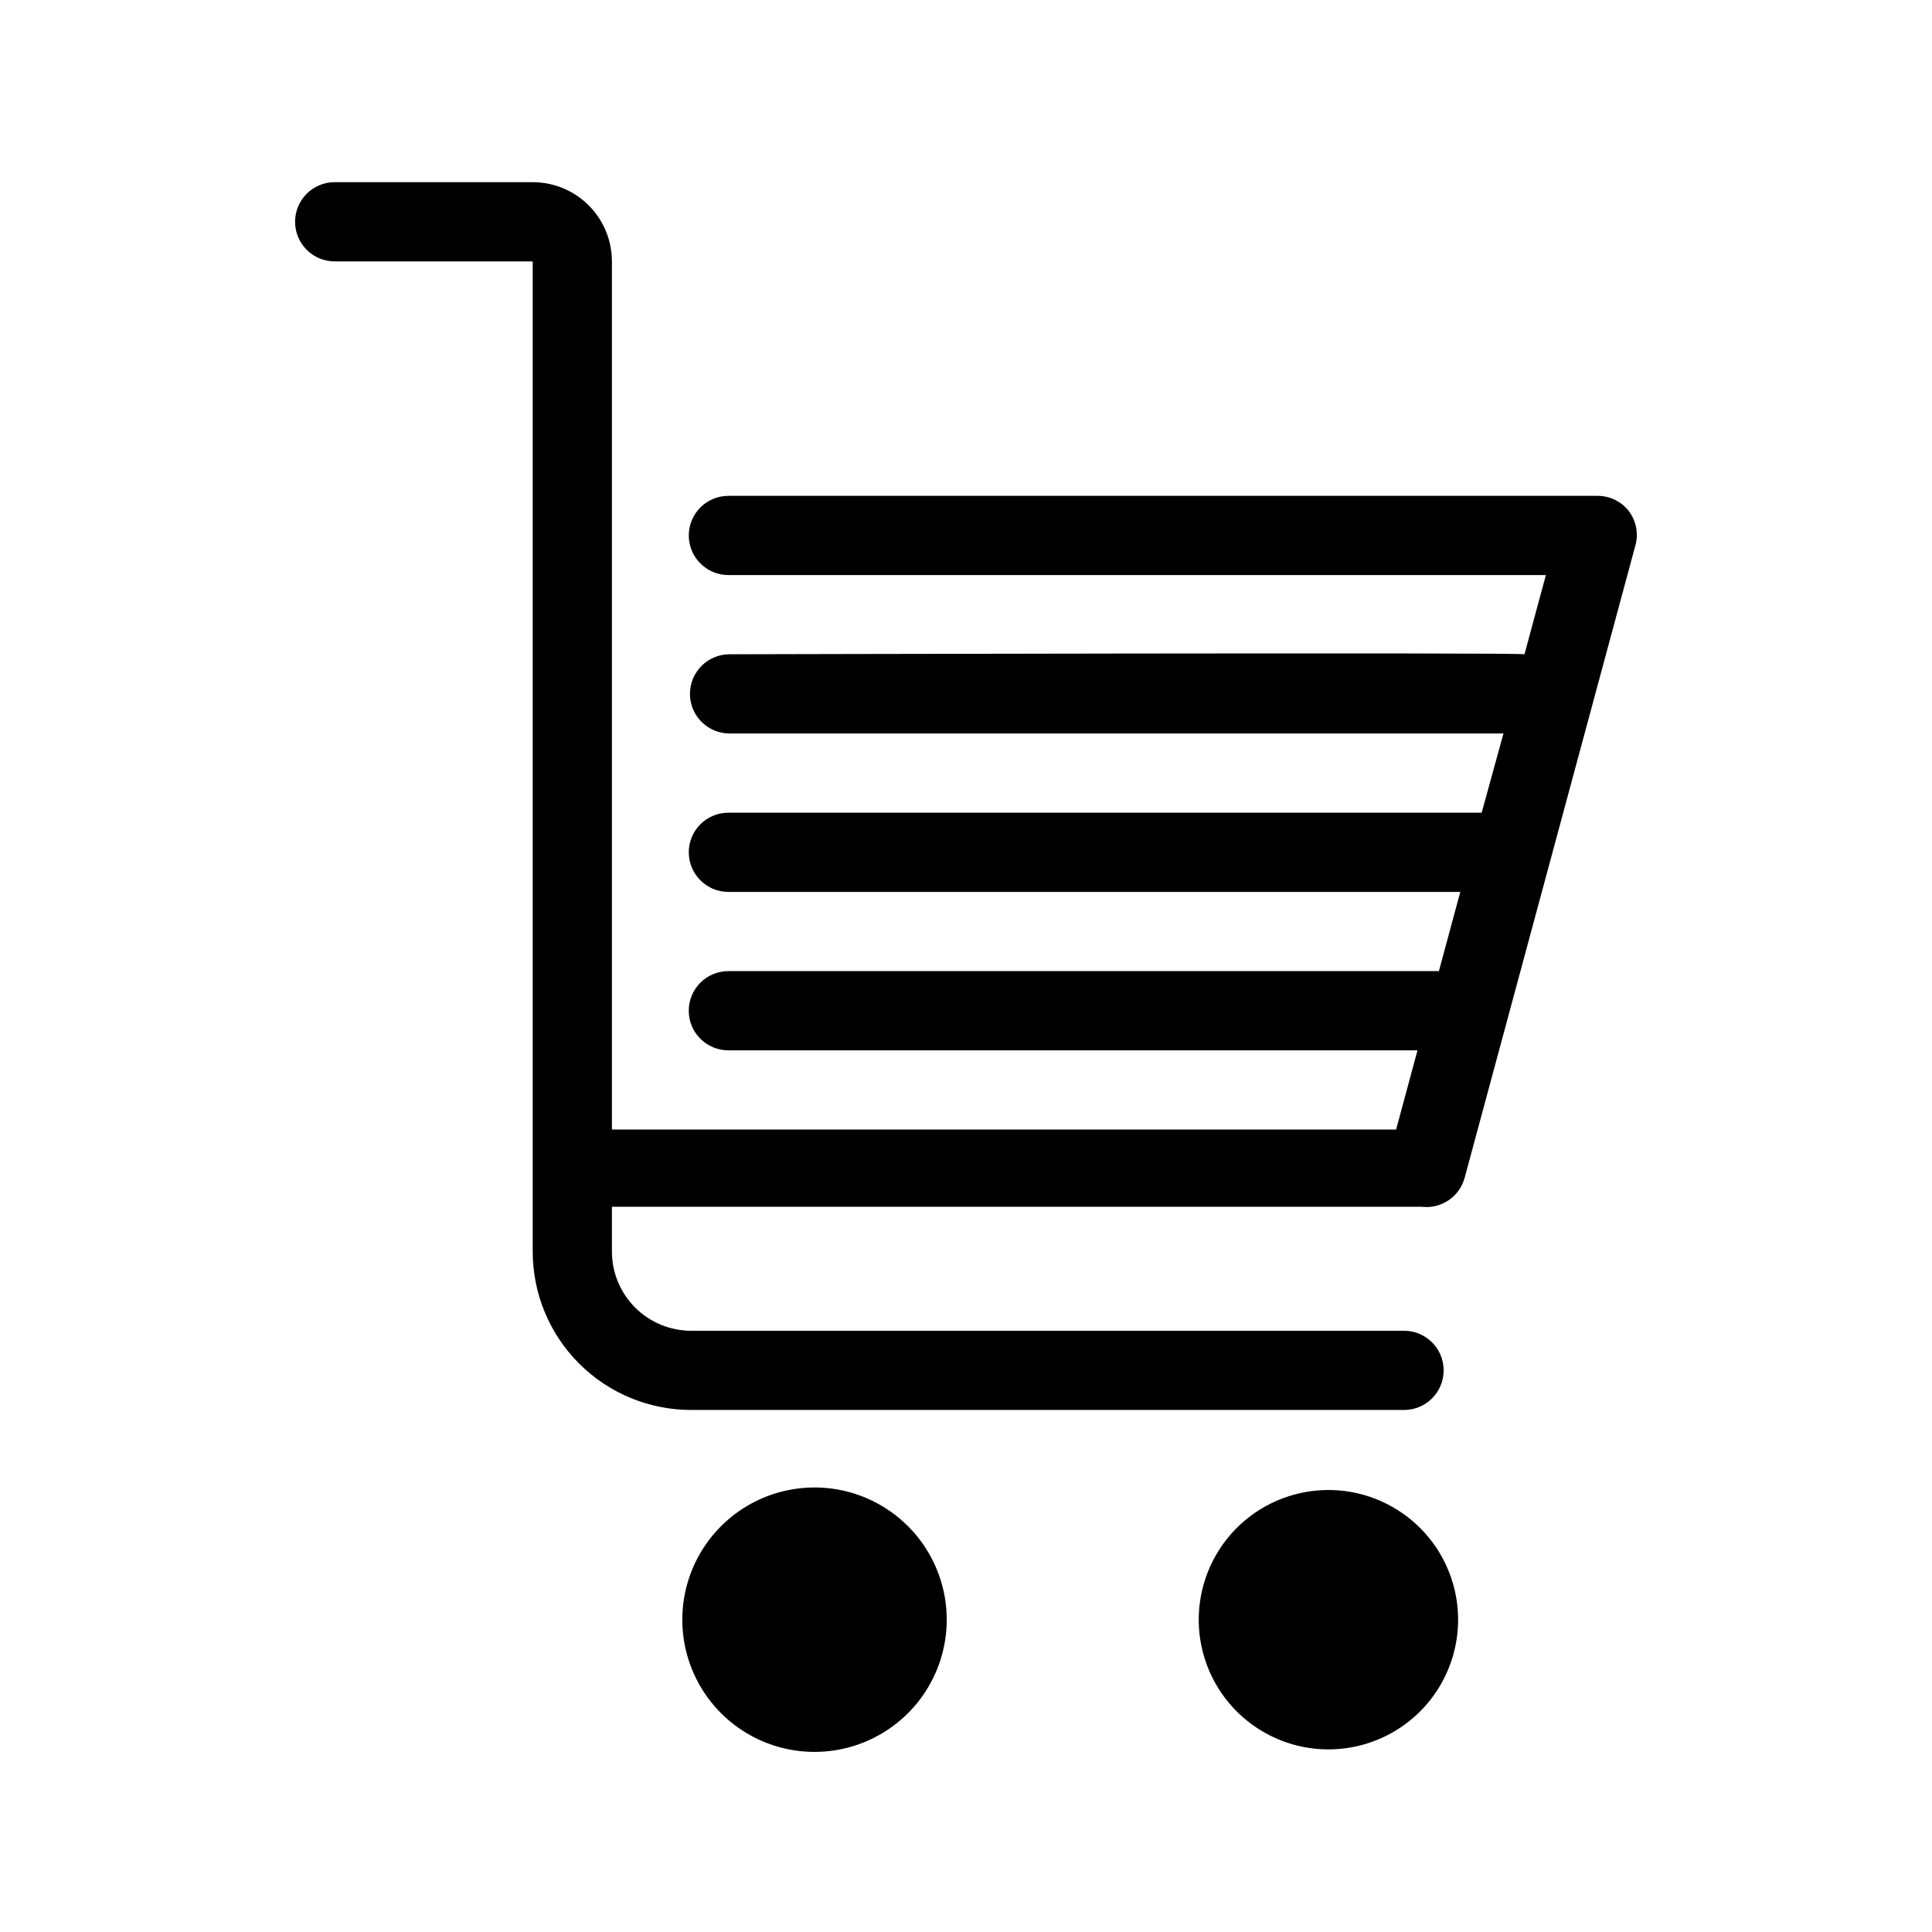 <?xml version="1.0" encoding="UTF-8"?>
<!-- Uploaded to: ICON Repo, www.iconrepo.com, Generator: ICON Repo Mixer Tools -->
<svg fill="#000000" width="800px" height="800px" version="1.1" viewBox="144 144 512 512" xmlns="http://www.w3.org/2000/svg">
 <path d="m340.7 602.57c-10.48-6.844-16.516-18.758-15.828-31.254 0.688-12.5 7.988-23.684 19.156-29.34 11.168-5.652 24.504-4.922 34.984 1.922 10.48 6.844 16.512 18.758 15.828 31.258-0.688 12.5-7.988 23.68-19.156 29.336-11.168 5.656-24.504 4.922-34.984-1.922zm173.92-58.254v0.004c-7.668-4.93-16.98-6.606-25.887-4.668s-16.68 7.336-21.605 15.004c-4.926 7.672-6.606 16.984-4.668 25.891s7.336 16.68 15.008 21.605c10.328 6.637 23.418 7.258 34.328 1.629 10.914-5.625 17.996-16.648 18.578-28.914 0.586-12.266-5.422-23.91-15.754-30.547zm61.086-264.82 0.004 0.004c-2.004-2.602-5.113-4.117-8.398-4.094h-230.28c-5.797 0-10.496 4.699-10.496 10.496s4.699 10.496 10.496 10.496h216.64l-5.668 20.992c0-0.523-209.92 0-210.66 0-5.797 0-10.496 4.699-10.496 10.496s4.699 10.496 10.496 10.496h205.09l-5.773 20.992h-199.63c-5.797 0-10.496 4.699-10.496 10.496s4.699 10.496 10.496 10.496h193.96l-5.668 20.992h-188.3c-5.797 0-10.496 4.699-10.496 10.496s4.699 10.496 10.496 10.496h182.63l-5.668 20.992h-207.82v-230.07c0-5.566-2.211-10.906-6.148-14.844s-9.277-6.148-14.844-6.148h-52.48c-5.797 0-10.496 4.699-10.496 10.496s4.699 10.496 10.496 10.496h52.48v262.4c0 11.133 4.422 21.812 12.297 29.688 7.875 7.871 18.551 12.297 29.688 12.297h188.93c5.797 0 10.496-4.699 10.496-10.496 0-5.797-4.699-10.496-10.496-10.496h-188.93c-5.566 0-10.906-2.211-14.844-6.148s-6.148-9.277-6.148-14.844v-11.863h214.64c5.152 0.602 9.969-2.656 11.336-7.66l45.344-167.94c0.723-3.023 0.07-6.215-1.785-8.711z"/>
</svg>